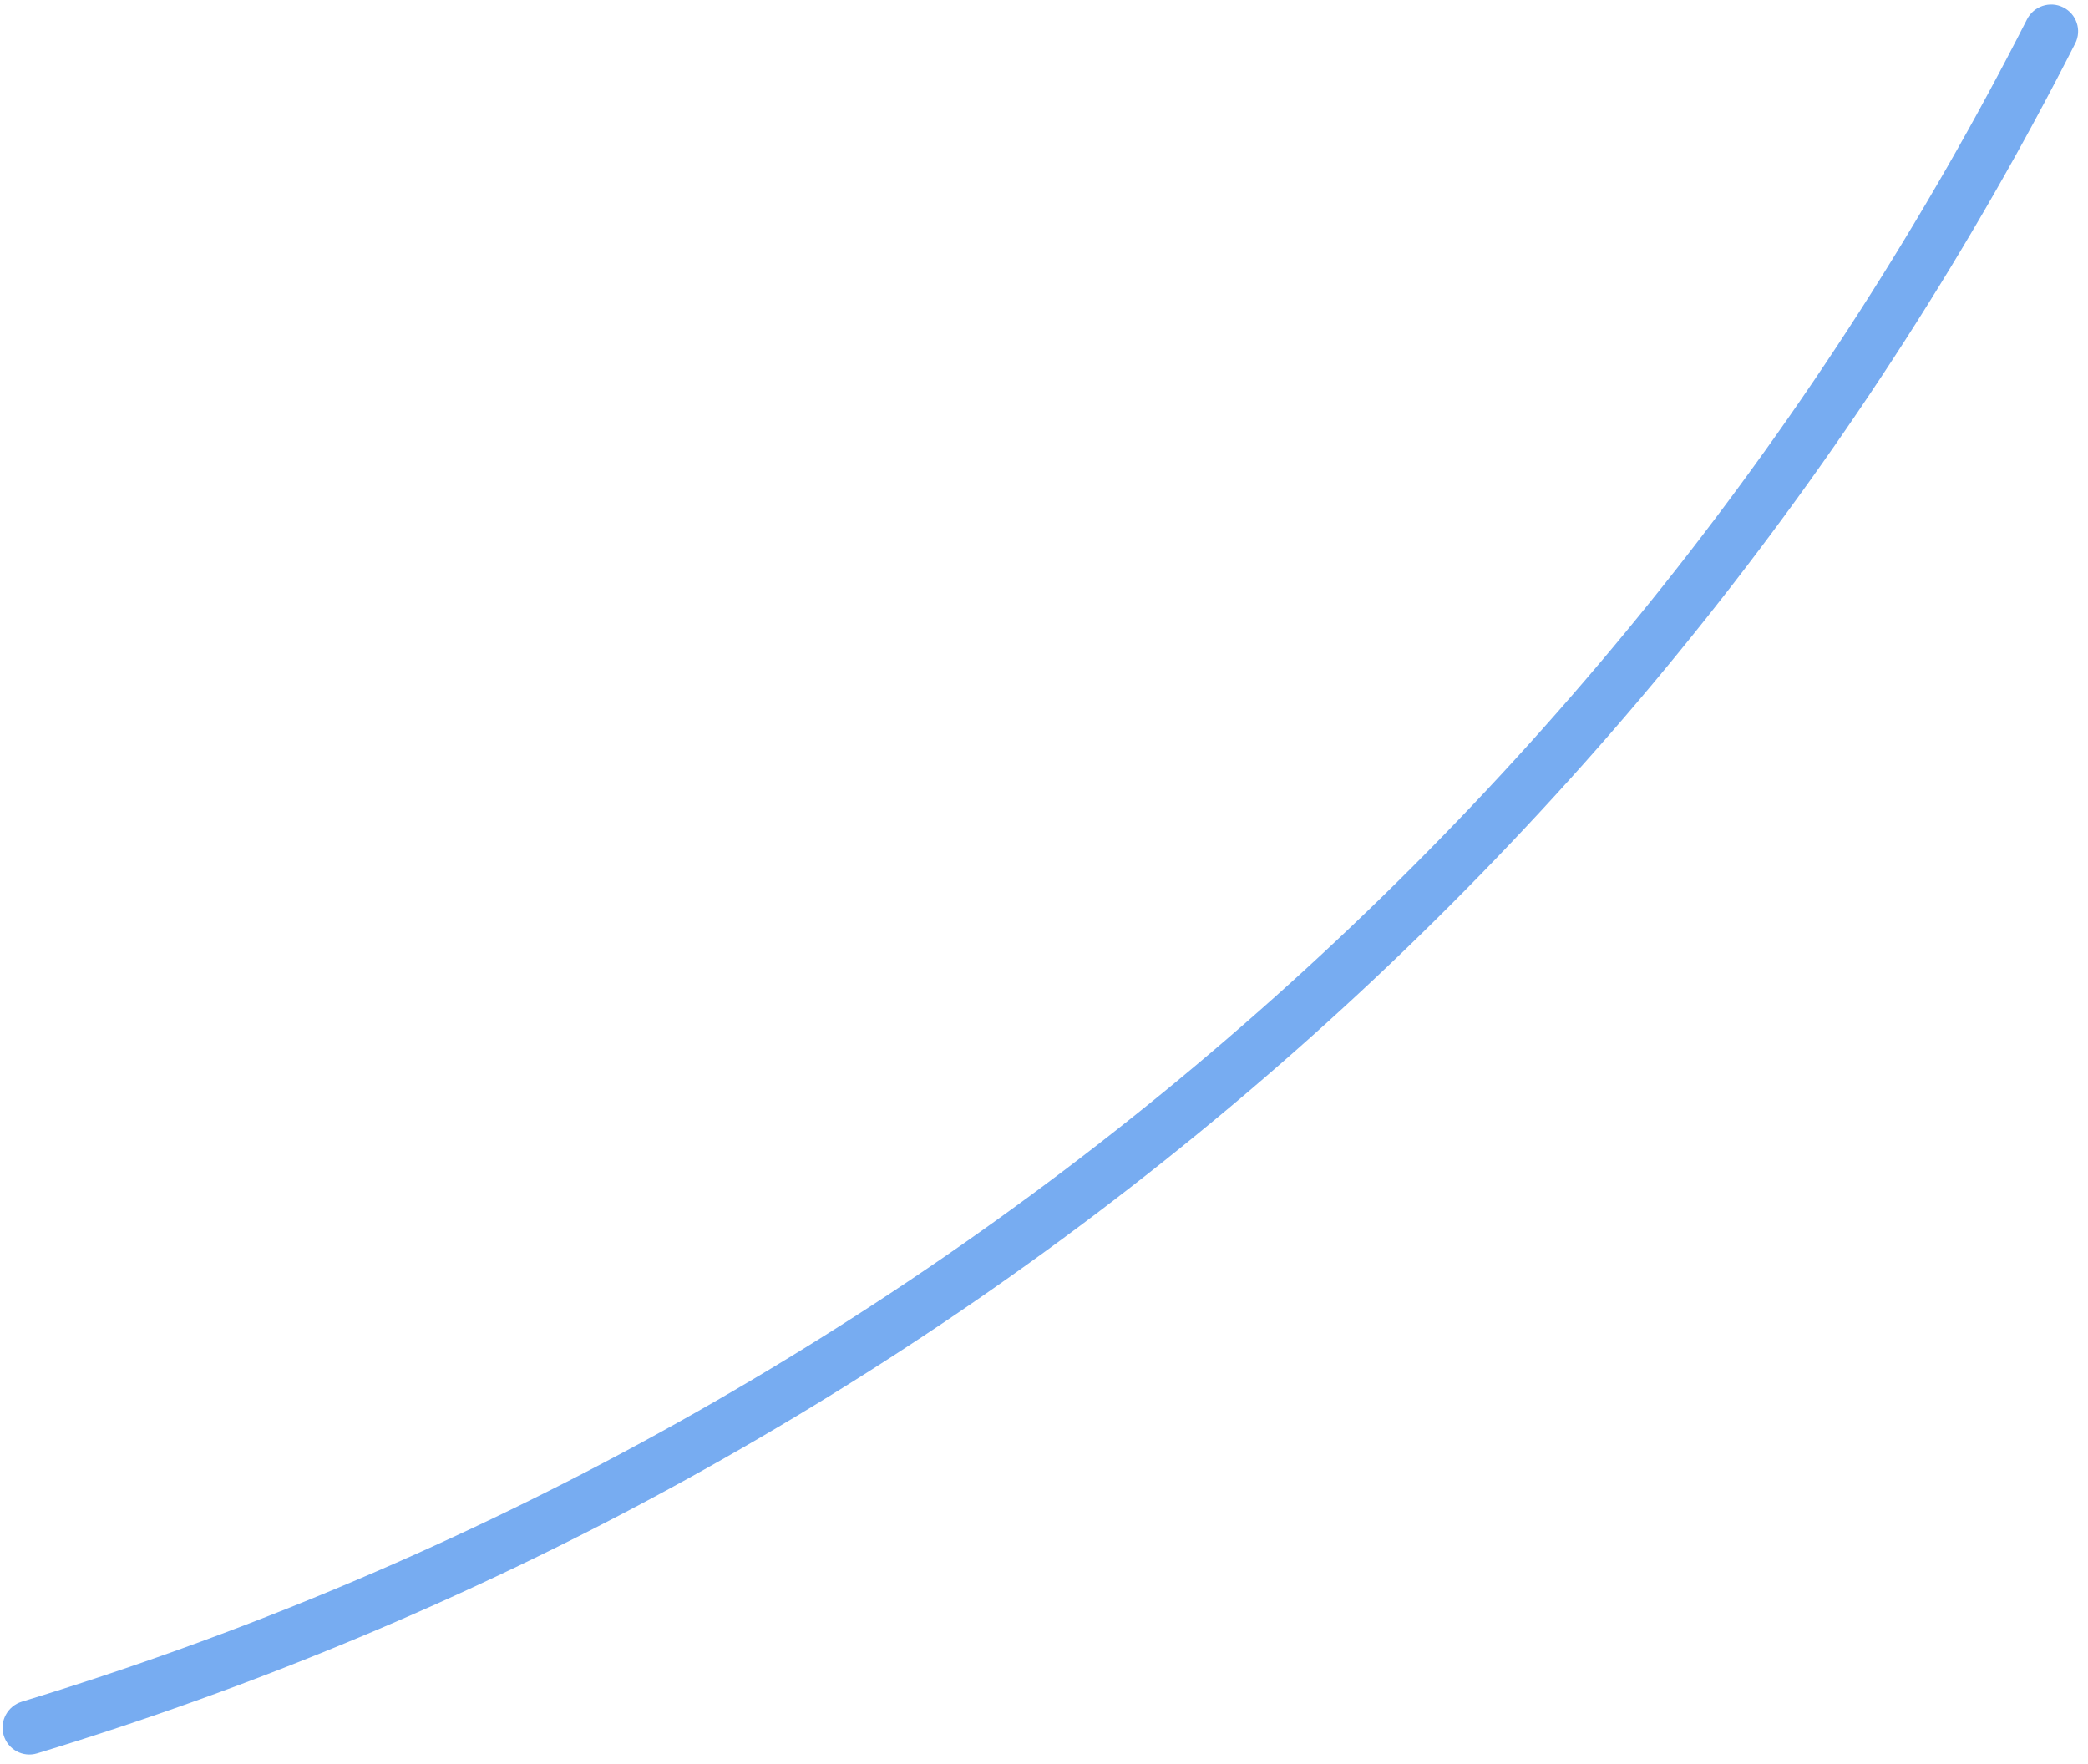 <svg width="200" height="169" viewBox="0 0 200 169" fill="none" xmlns="http://www.w3.org/2000/svg">
<path d="M197.625 0.699C198.901 1.334 199.422 2.885 198.776 4.156C178.953 43.192 151.442 77.829 117.887 105.98C84.333 134.131 45.442 155.204 3.555 167.941C2.191 168.356 0.755 167.574 0.351 166.207C-0.053 164.84 0.728 163.405 2.092 162.99C43.299 150.454 81.559 129.72 114.57 102.025C147.58 74.33 174.647 40.256 194.155 1.855C194.8 0.584 196.349 0.064 197.625 0.699Z" fill="#77ACF1"/>
</svg>
